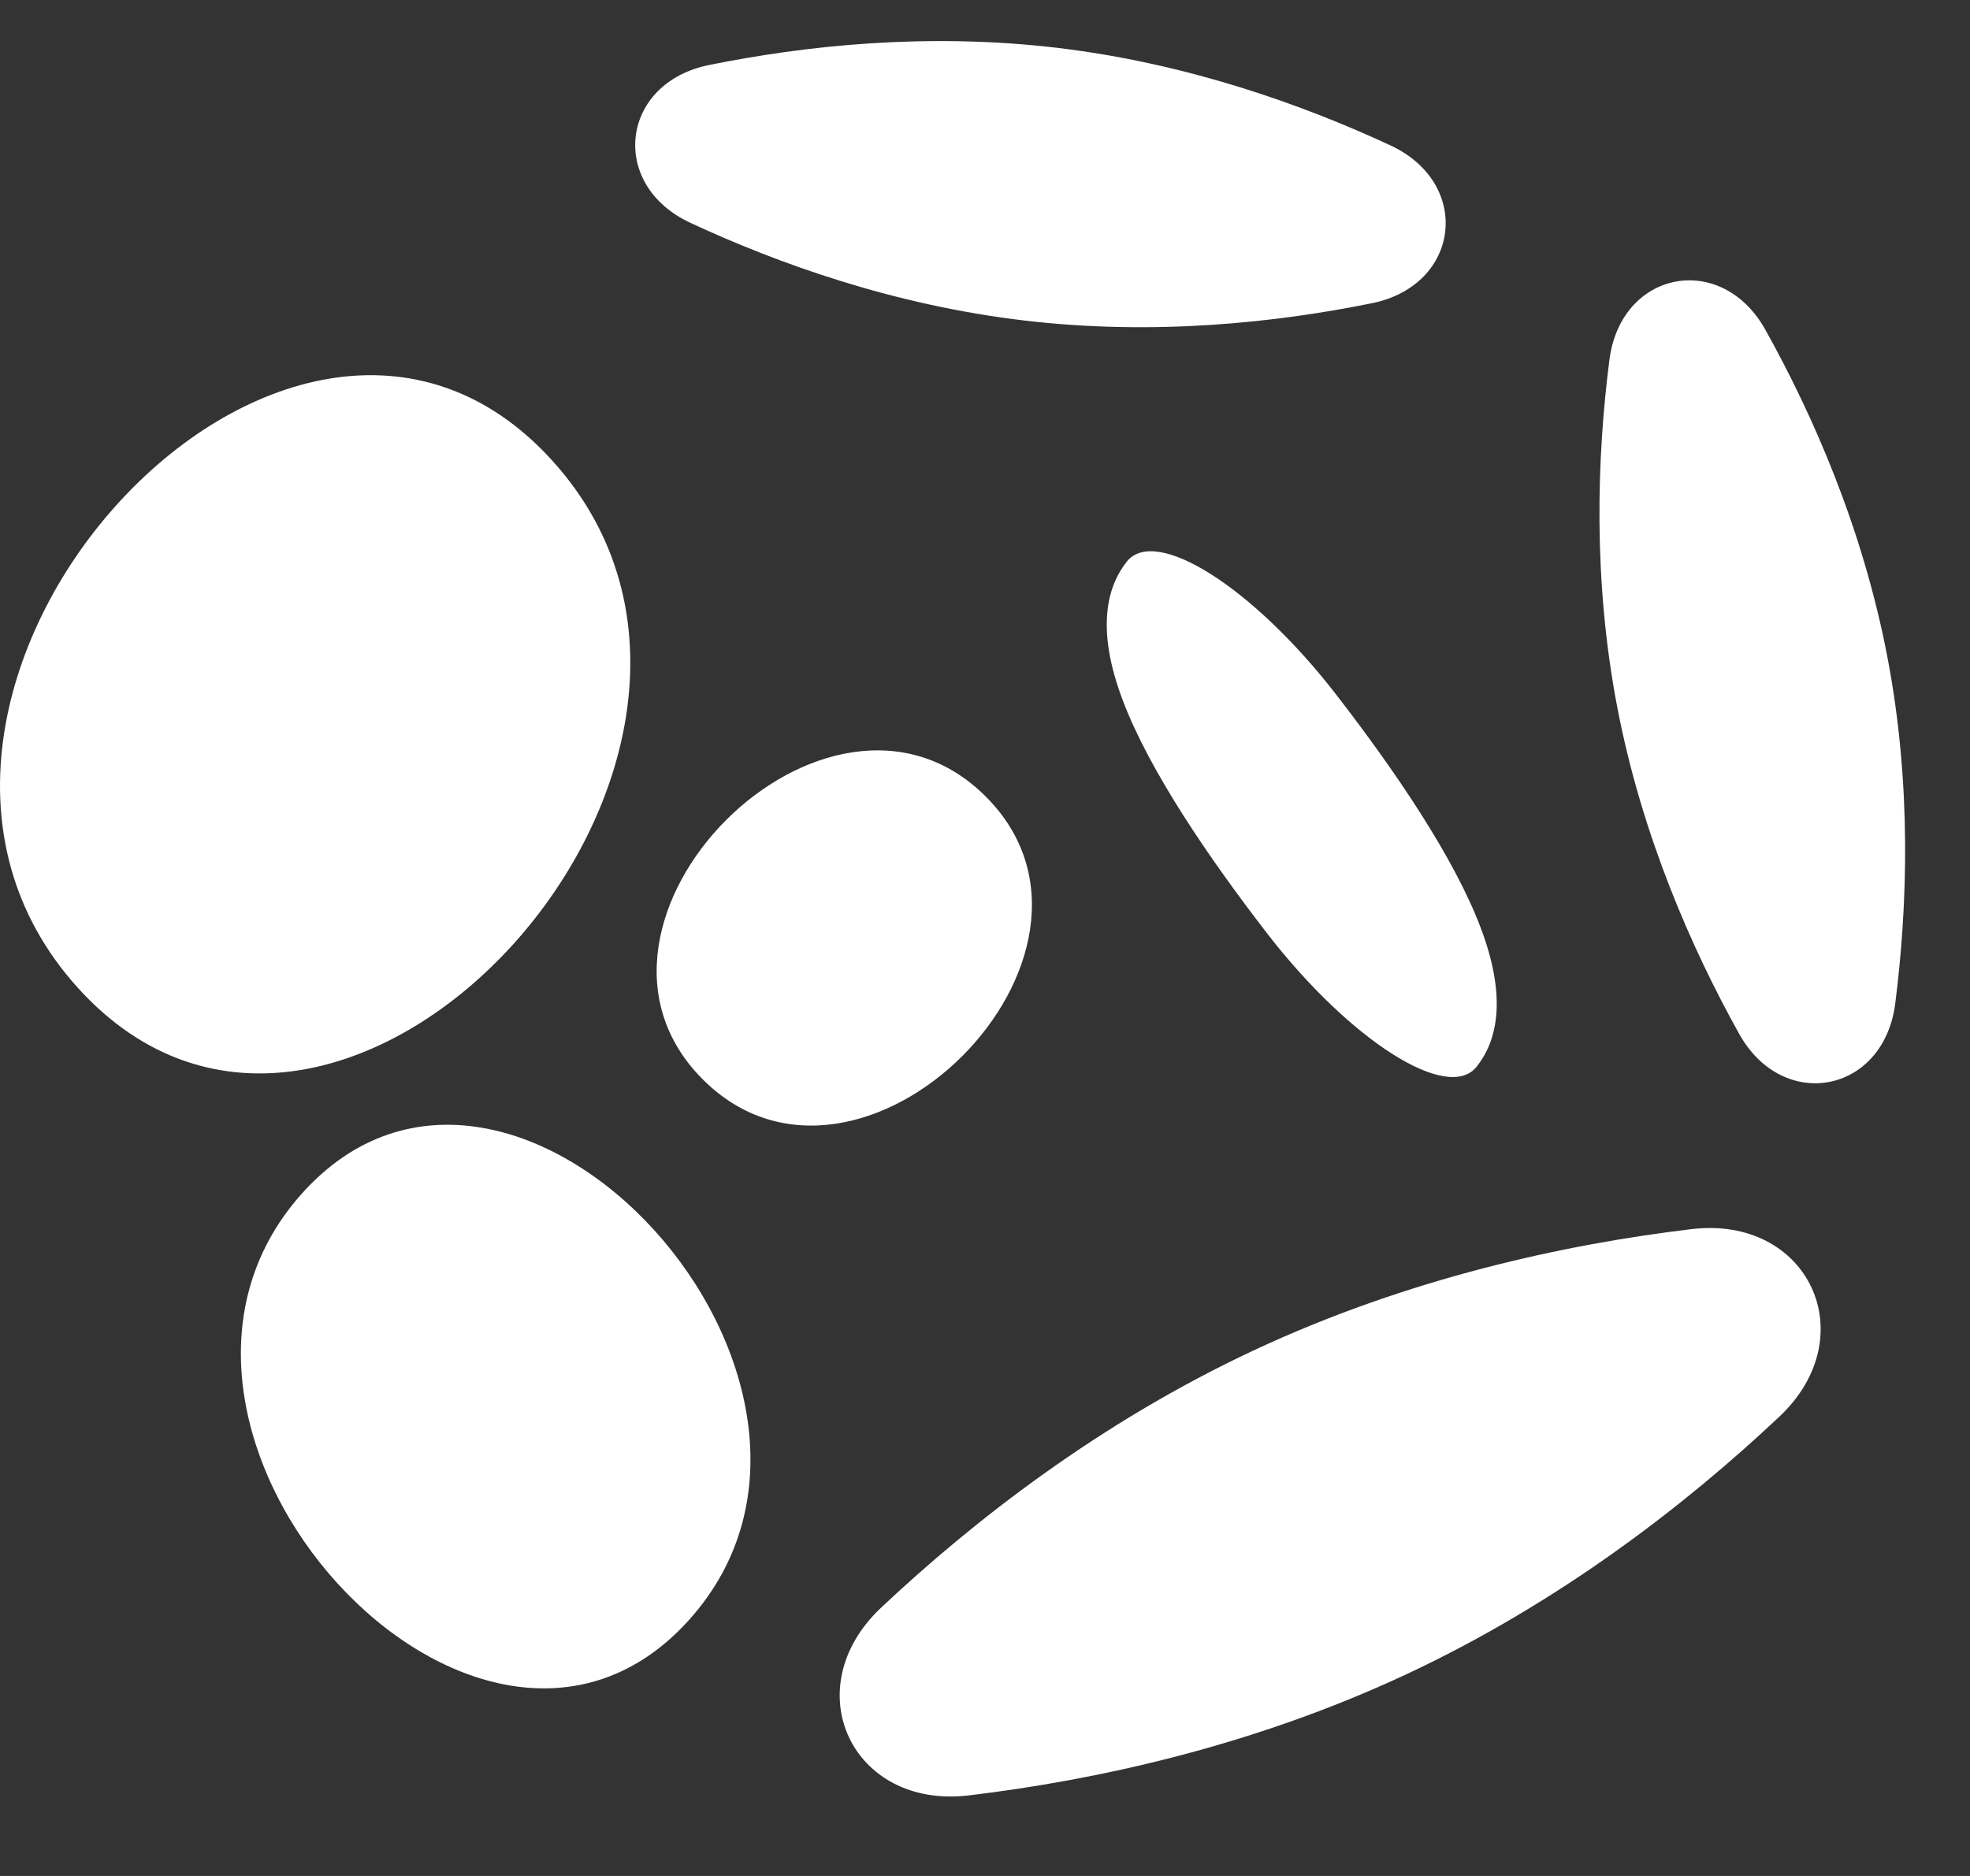 <svg width="21" height="20" viewBox="0 0 21 20" fill="none" xmlns="http://www.w3.org/2000/svg">
<rect x="0" y="0" width="21" height="20" fill="#333333" stroke="none"/>
<path fill-rule="evenodd" clip-rule="evenodd" d="M10.919 3.417C12.305 3.581 13.607 3.439 14.623 3.233C15.569 3.042 15.697 1.957 14.822 1.55C13.881 1.113 12.648 0.673 11.262 0.509C9.877 0.346 8.575 0.487 7.559 0.693C6.613 0.884 6.485 1.97 7.36 2.376C8.3 2.813 9.534 3.254 10.919 3.417ZM18.82 3.518C19.325 4.424 19.853 5.623 20.117 6.992C20.381 8.362 20.334 9.671 20.203 10.7C20.08 11.656 19.007 11.863 18.538 11.02C18.034 10.114 17.505 8.915 17.241 7.546C16.978 6.176 17.024 4.867 17.156 3.838C17.278 2.881 18.352 2.675 18.82 3.518ZM5.892 4.916C8.711 8.039 3.645 13.651 0.827 10.528C-1.992 7.405 3.074 1.793 5.892 4.916ZM7.35 17.265C9.599 14.752 5.466 10.213 3.217 12.726C0.969 15.24 5.102 19.779 7.35 17.265ZM10.508 8.492C12.186 10.17 9.17 13.186 7.492 11.508C5.814 9.83 8.83 6.814 10.508 8.492ZM13.372 14.393C11.724 15.163 10.378 16.213 9.393 17.139C8.477 18.001 9.08 19.291 10.329 19.141C11.671 18.98 13.34 18.621 14.987 17.852C16.635 17.082 17.981 16.032 18.966 15.105C19.882 14.244 19.279 12.954 18.03 13.104C16.688 13.265 15.019 13.624 13.372 14.393ZM13.508 9.952C12.889 9.15 12.253 8.22 11.968 7.465C11.683 6.711 11.797 6.258 12.012 5.987C12.319 5.602 13.362 6.264 14.245 7.407C14.865 8.209 15.501 9.139 15.785 9.894C16.07 10.648 15.956 11.101 15.741 11.372C15.434 11.758 14.392 11.095 13.508 9.952Z" fill="white"/>
</svg>
